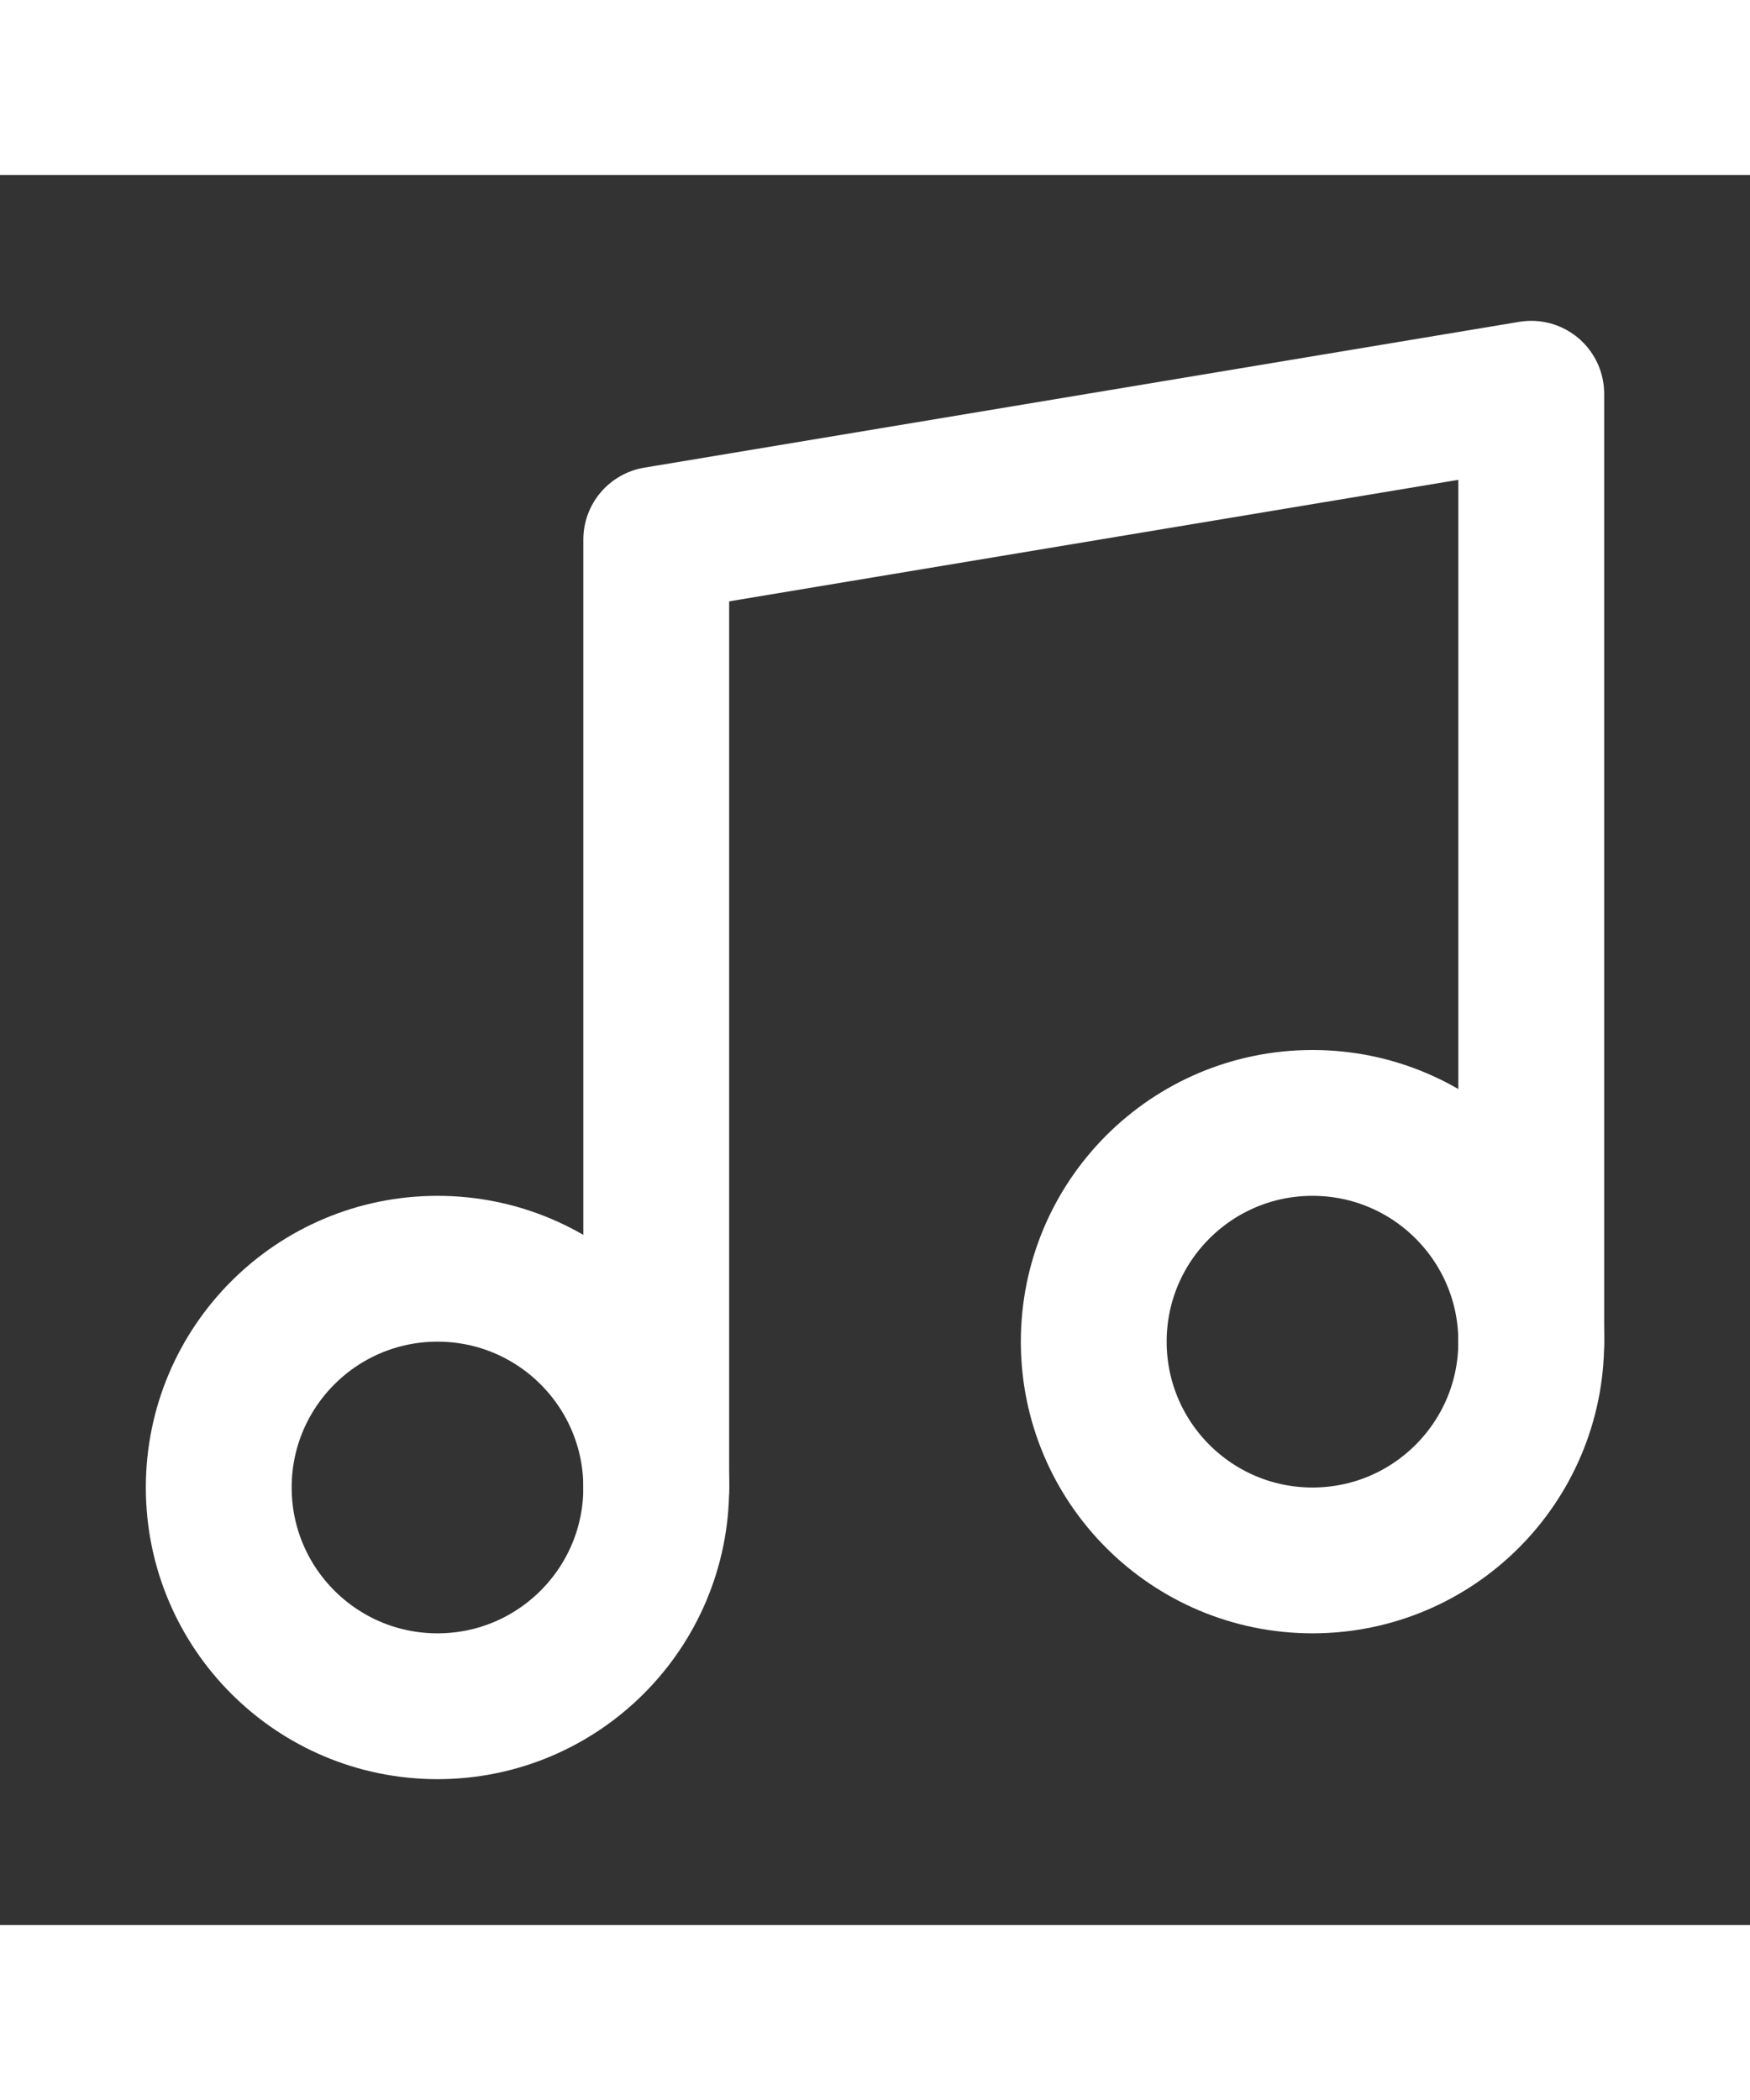 <svg xmlns="http://www.w3.org/2000/svg" width="20" height="24" viewBox="0 0 24 24" fill="none" stroke="white" stroke-width="2" stroke-linecap="round" stroke-linejoin="round" class="lucide lucide-music"><rect x="0" y="0" width="24" height="24" fill="#333333" stroke="none"/><path d="M9 18V5l12-2v13"/><circle cx="6" cy="18" r="3"/><circle cx="18" cy="16" r="3"/></svg>